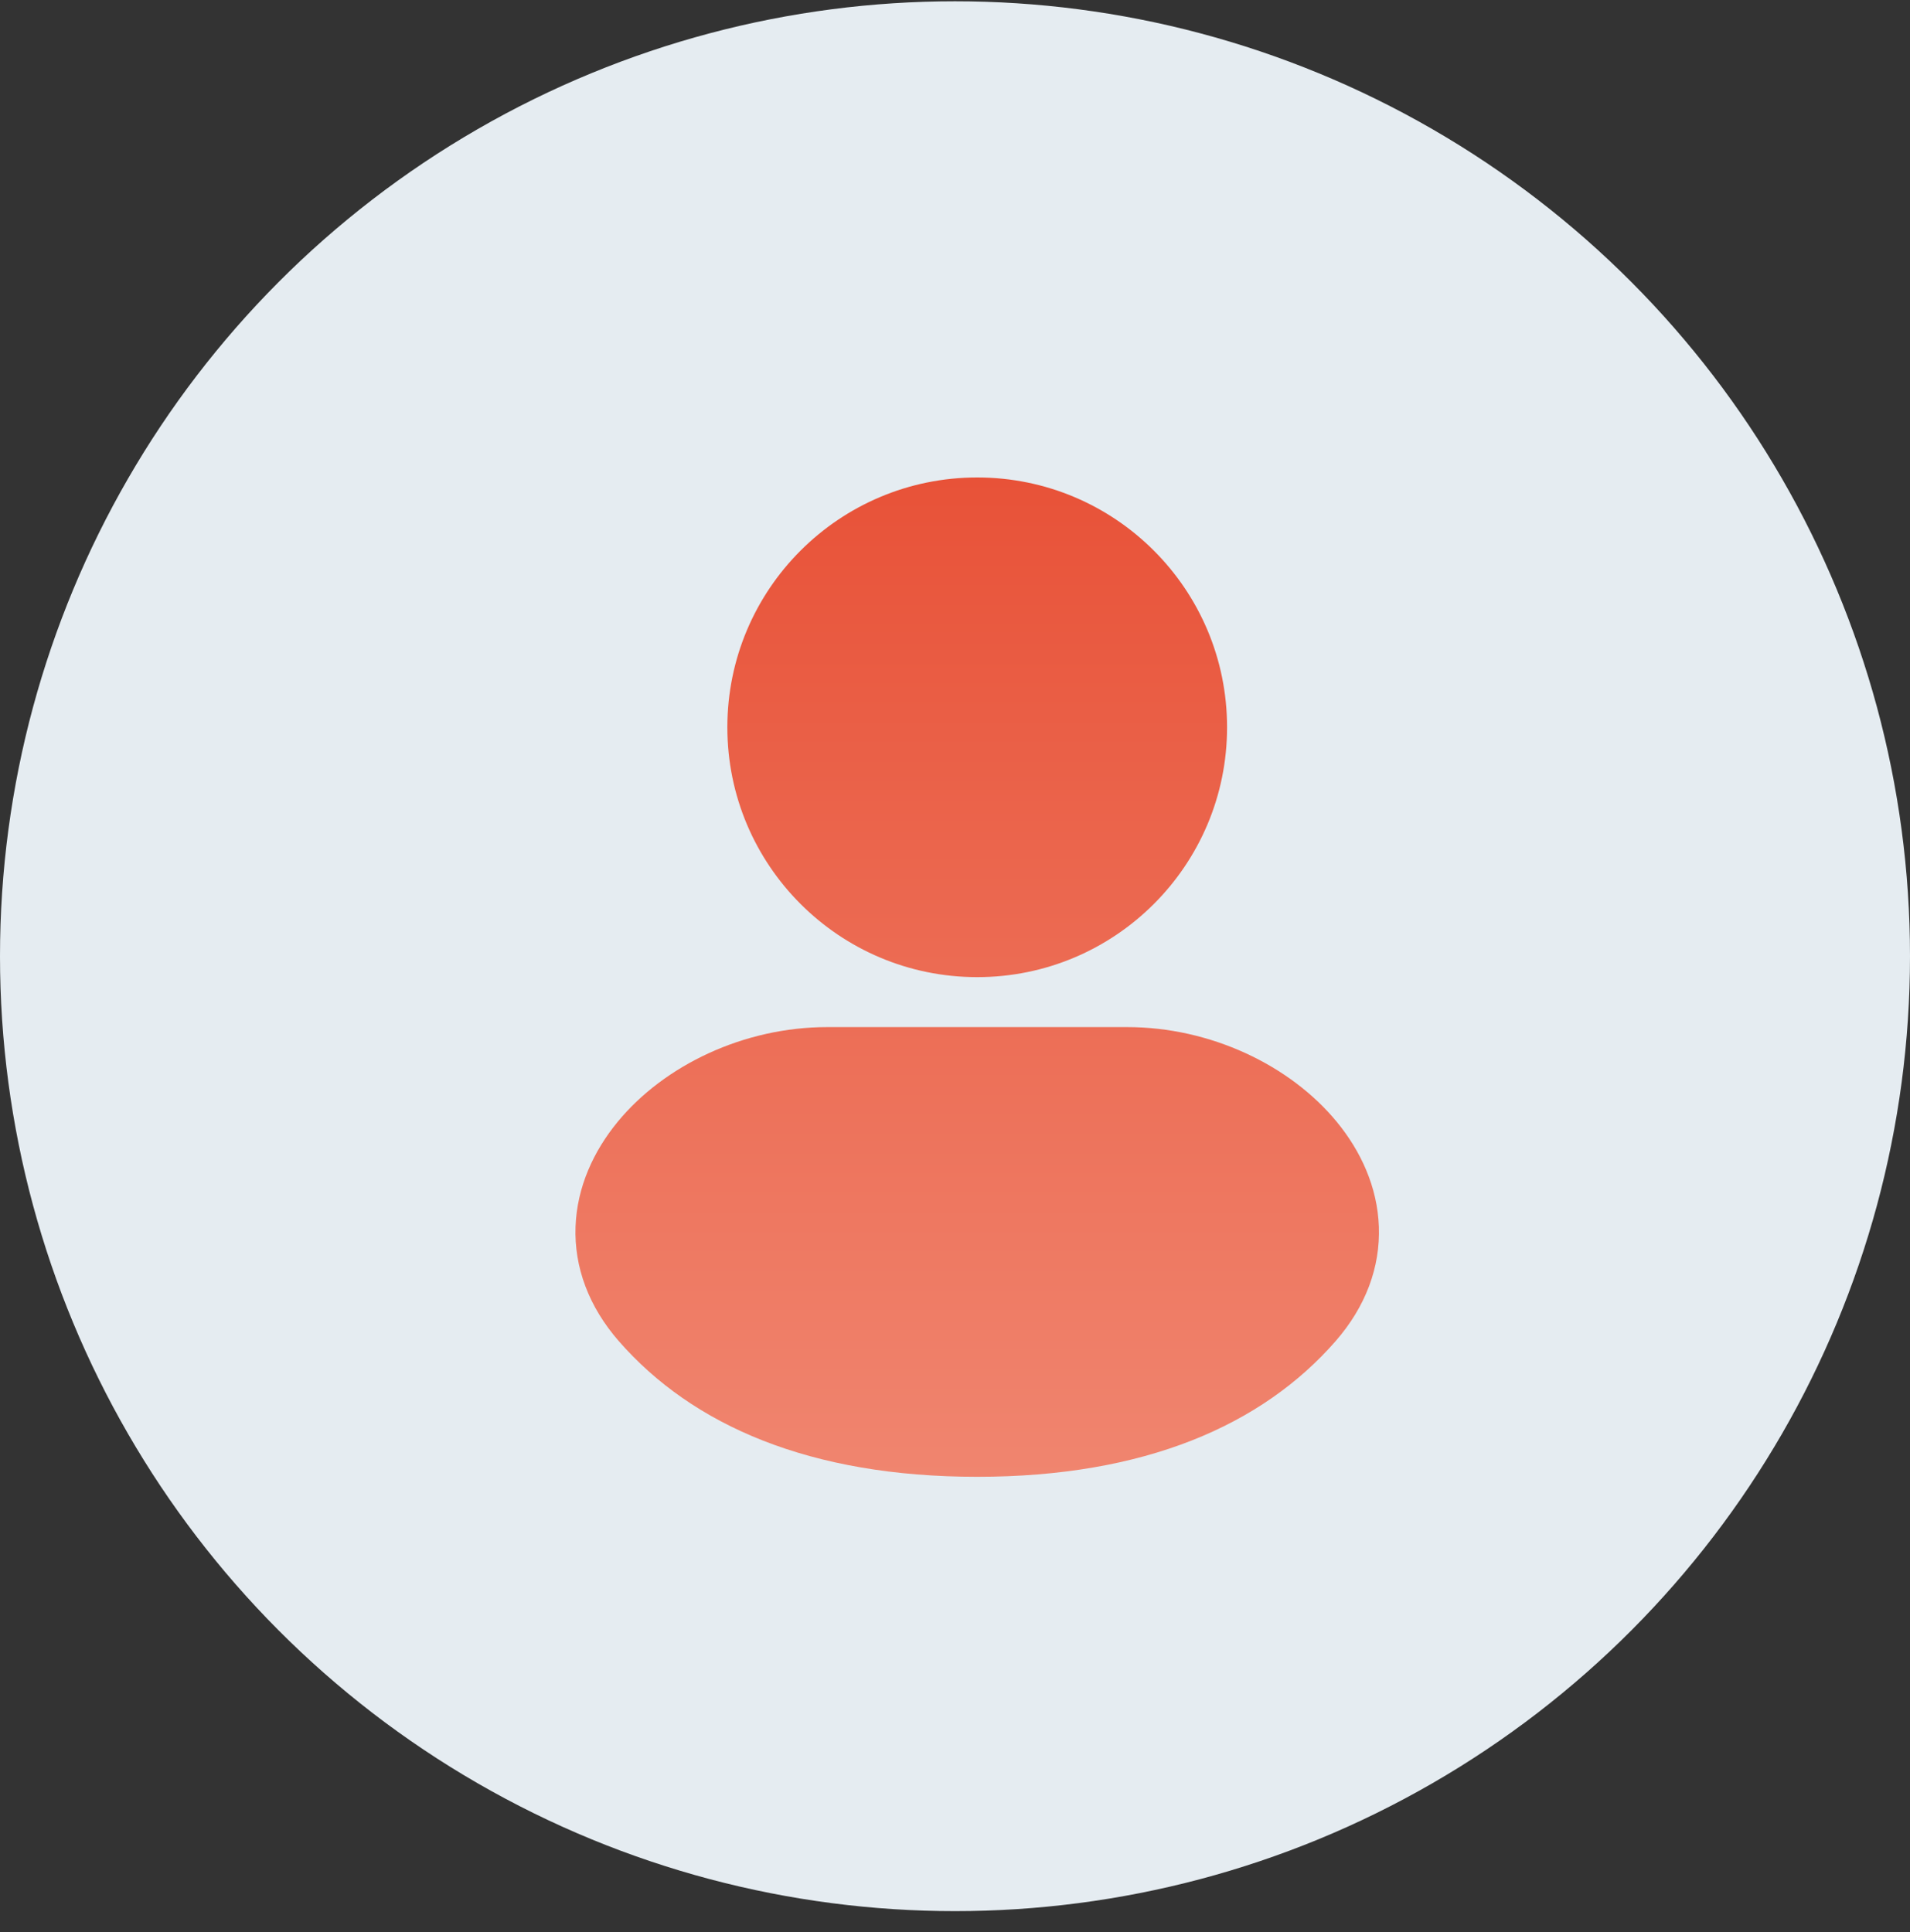 <?xml version="1.0" encoding="UTF-8"?>
<svg xmlns="http://www.w3.org/2000/svg" width="86" height="87" viewBox="0 0 86 87" fill="none">
  <rect x="0" y="0" width="86" height="87" fill="#333333" stroke="none"/>
  <circle cx="43" cy="43.058" r="43" fill="#E5ECF1"></circle>
  <path fill-rule="evenodd" clip-rule="evenodd" d="M44 21.5C37.787 21.5 32.75 26.537 32.75 32.75C32.75 38.963 37.787 44 44 44C50.213 44 55.25 38.963 55.25 32.75C55.25 26.537 50.213 21.5 44 21.5Z" fill="url(#paint0_linear_693_2684)"></path>
  <path fill-rule="evenodd" clip-rule="evenodd" d="M37.25 46.25C33.509 46.25 29.911 47.957 27.803 50.526C26.733 51.83 25.98 53.444 25.915 55.232C25.848 57.058 26.507 58.84 27.867 60.396C31.18 64.186 36.47 66.5 44 66.5C51.53 66.5 56.82 64.186 60.133 60.396C61.493 58.84 62.152 57.058 62.085 55.232C62.02 53.444 61.268 51.83 60.197 50.526C58.089 47.957 54.491 46.25 50.75 46.25H37.25Z" fill="url(#paint1_linear_693_2684)"></path>
  <defs>
    <linearGradient id="paint0_linear_693_2684" x1="44" y1="21.5" x2="44" y2="66.5" gradientUnits="userSpaceOnUse">
      <stop stop-color="#E85238"></stop>
      <stop offset="1" stop-color="#F0856F"></stop>
    </linearGradient>
    <linearGradient id="paint1_linear_693_2684" x1="44" y1="21.5" x2="44" y2="66.5" gradientUnits="userSpaceOnUse">
      <stop stop-color="#E85238"></stop>
      <stop offset="1" stop-color="#F0856F"></stop>
    </linearGradient>
  </defs>
</svg>
